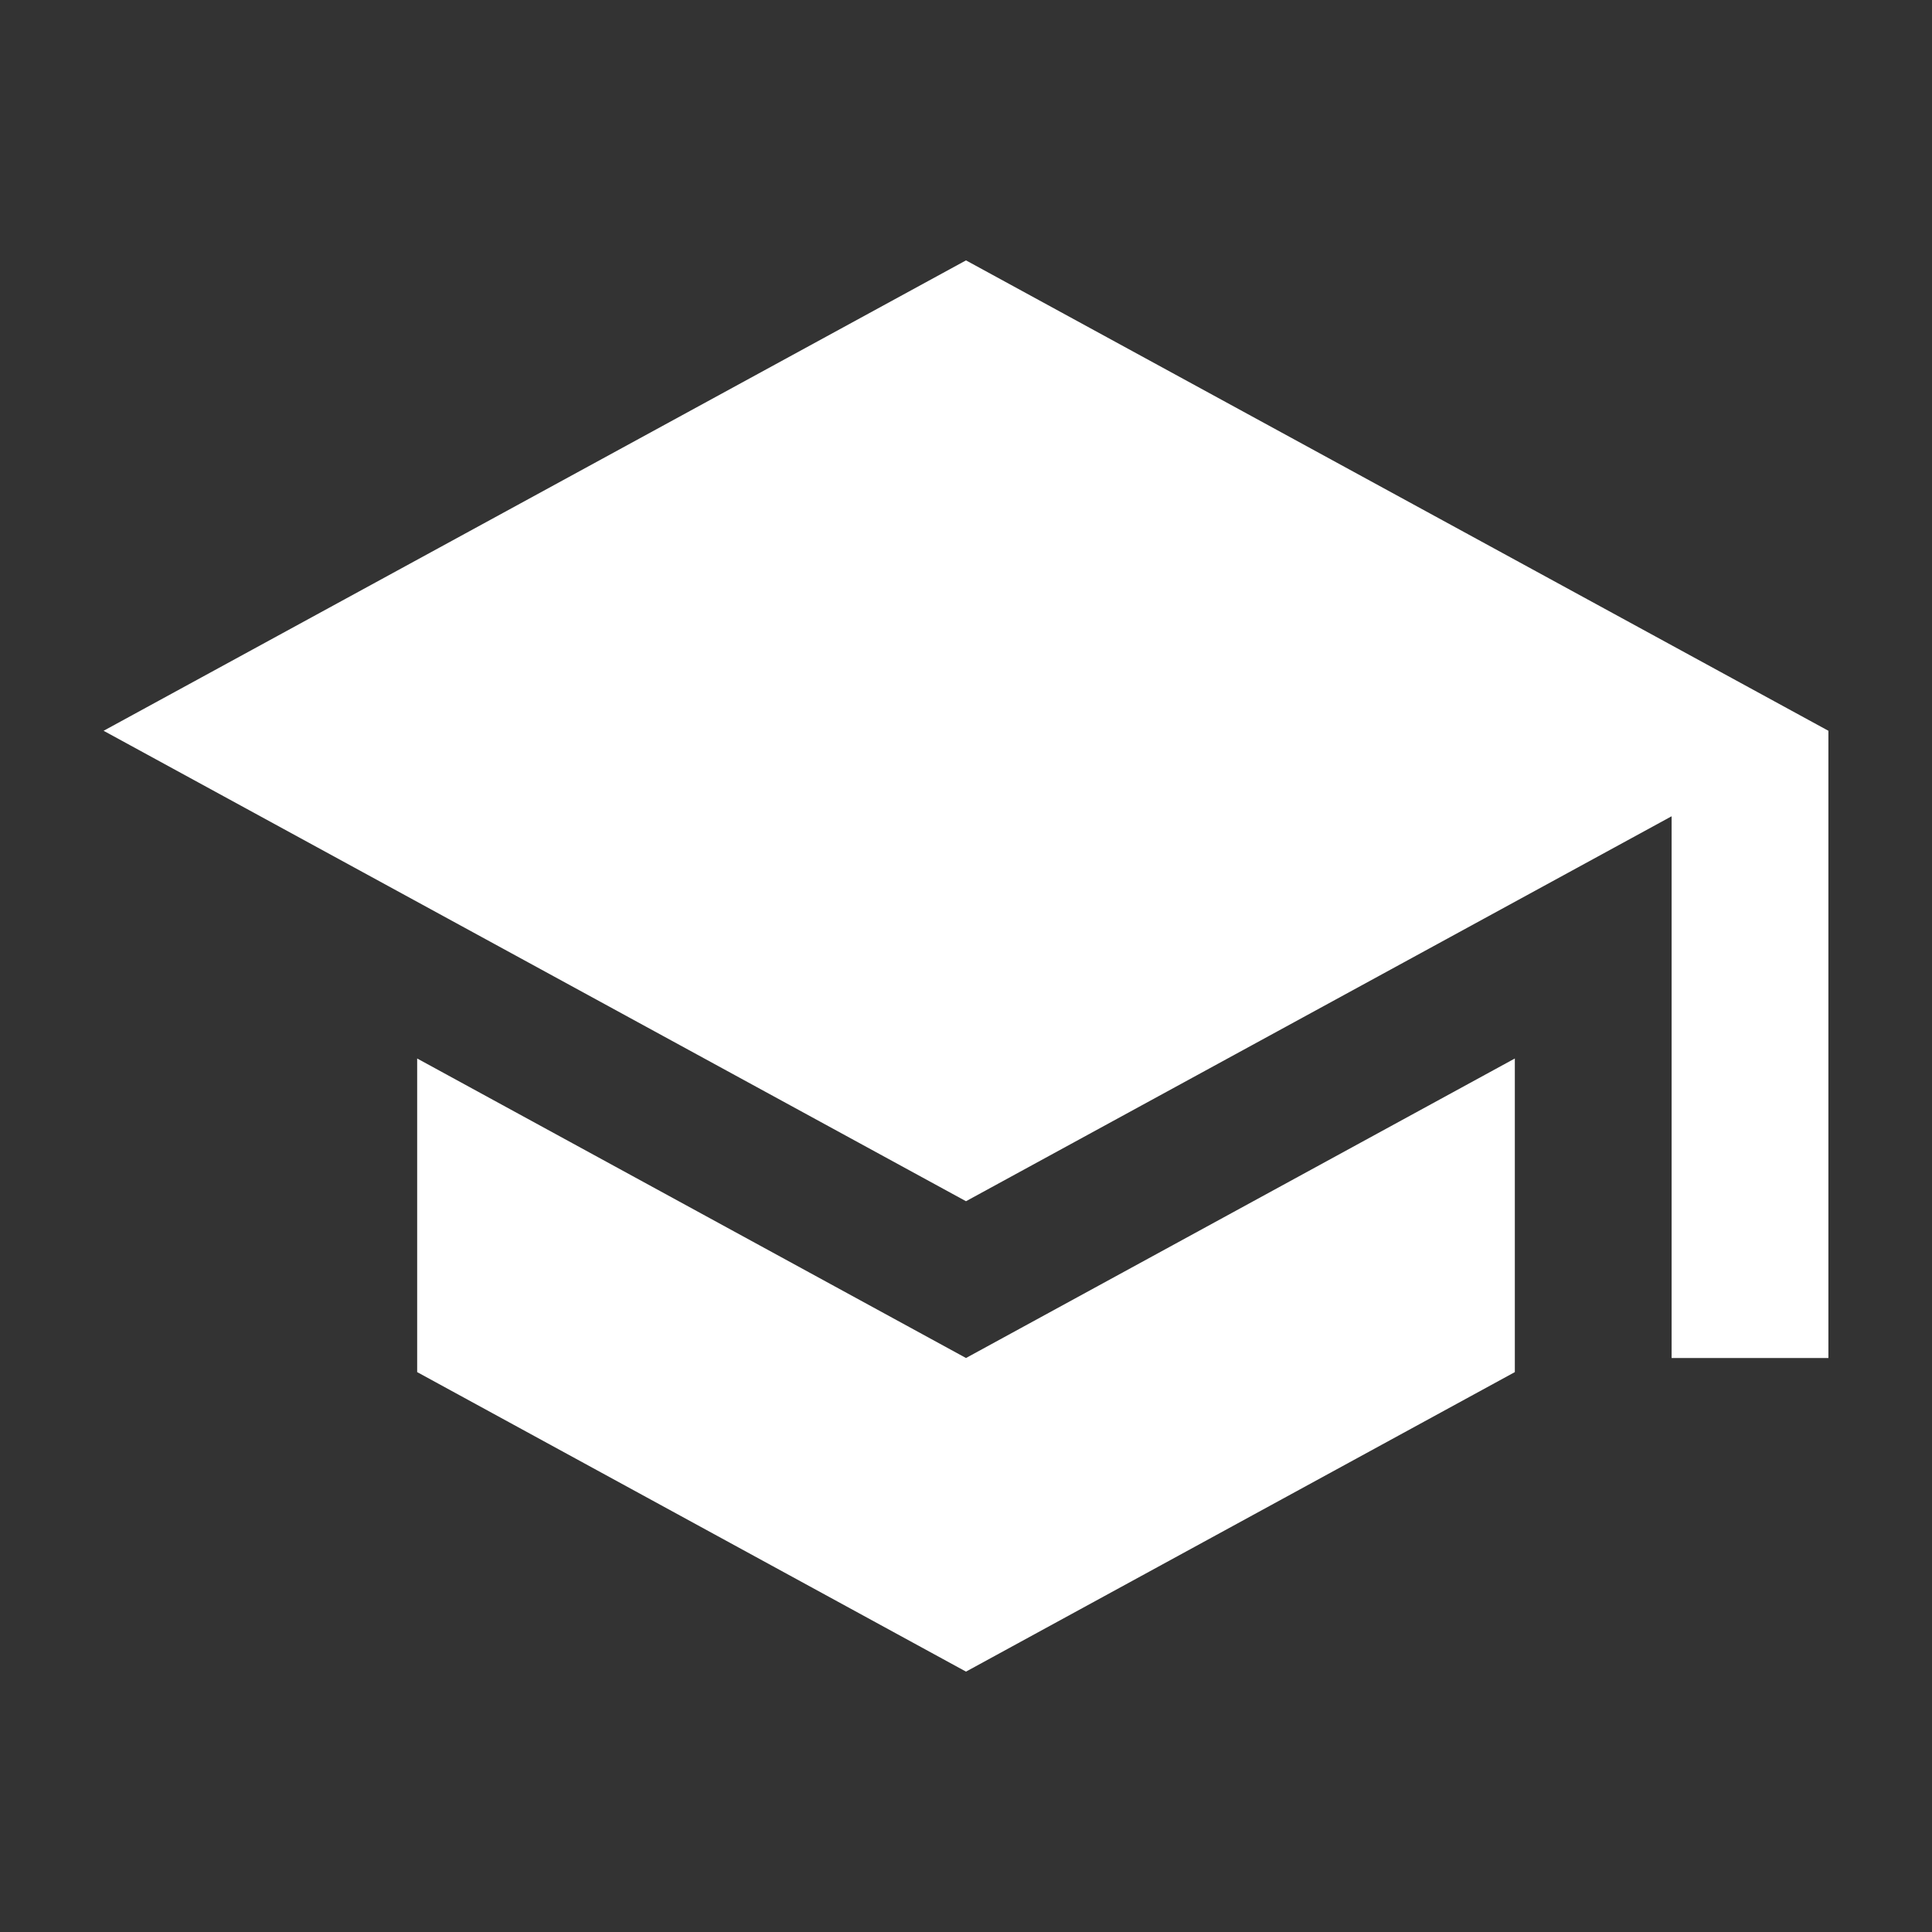 <?xml version="1.0" encoding="UTF-8" standalone="no"?>
<svg
   version="1.1"
   width="40"
   height="40"
   viewBox="0 0 40 40"
   id="svg4"
   sodipodi:docname="cap.svg"
   inkscape:version="1.1.2 (b8e25be833, 2022-02-05)"
   inkscape:export-filename="v:\_websites\sequencepublishing.website\public_html\1\_\images\cap.png"
   inkscape:export-xdpi="160"
   inkscape:export-ydpi="160"
   xmlns:inkscape="http://www.inkscape.org/namespaces/inkscape"
   xmlns:sodipodi="http://sodipodi.sourceforge.net/DTD/sodipodi-0.dtd"
   xmlns="http://www.w3.org/2000/svg"
   xmlns:svg="http://www.w3.org/2000/svg"
   xmlns:rdf="http://www.w3.org/1999/02/22-rdf-syntax-ns#"
   xmlns:cc="http://creativecommons.org/ns#"
   xmlns:dc="http://purl.org/dc/elements/1.1/">
  <rect x="0" y="0" width="40" height="40" fill="#333333" stroke="none"/>
  <defs
     id="defs8">
    <linearGradient
       y2="-304.615"
       y1="-228.394"
       x2="-178"
       x1="-178"
       id="linearGradient2927"
       gradientUnits="userSpaceOnUse"
       gradientTransform="translate(242.001,332.5)">
      <stop
         style="stop-color:#cfe7ff;stop-opacity:1"
         offset="0"
         id="stop2929" />
      <stop
         style="stop-color:#71a8f5;stop-opacity:1"
         offset="0.1"
         id="stop2931" />
      <stop
         style="stop-color:#2c72c7;stop-opacity:1"
         offset="1"
         id="stop2933" />
    </linearGradient>
    <linearGradient
       id="linearGradient5433">
      <stop
         style="stop-color:#ff0000;stop-opacity:1"
         offset="0"
         id="stop5435" />
      <stop
         style="stop-color:#7f0000;stop-opacity:1"
         offset="1"
         id="stop5437" />
    </linearGradient>
    <linearGradient
       id="linearGradient3832">
      <stop
         offset="0"
         style="stop-color:#ffffff"
         id="stop3834" />
      <stop
         offset="1"
         style="stop-color:#e0e0e0"
         id="stop3836" />
    </linearGradient>
  </defs>
  <sodipodi:namedview
     pagecolor="#e6e6e6"
     bordercolor="#666666"
     borderopacity="1"
     objecttolerance="10"
     gridtolerance="10"
     guidetolerance="10"
     inkscape:pageopacity="0"
     inkscape:pageshadow="2"
     inkscape:window-width="1920"
     inkscape:window-height="1017"
     id="namedview6"
     showgrid="true"
     inkscape:zoom="22.6"
     inkscape:cx="19.977876"
     inkscape:cy="20"
     inkscape:window-x="-1928"
     inkscape:window-y="-8"
     inkscape:window-maximized="1"
     inkscape:current-layer="svg4"
     inkscape:snap-midpoints="true"
     inkscape:pagecheckerboard="0"
     width="40px"
     showborder="true"
     inkscape:showpageshadow="false">
    <inkscape:grid
       type="xygrid"
       id="grid1798" />
  </sodipodi:namedview>
  <rect
     y="-50.447"
     x="-105.733"
     width="0.947"
     style="opacity:0.578;fill:#ffffff;fill-opacity:1;fill-rule:nonzero;stroke:none;stroke-width:3.44;stroke-linecap:round;stroke-linejoin:round;stroke-miterlimit:4;stroke-dasharray:none;stroke-dashoffset:4;stroke-opacity:1"
     id="rect1327"
     height="0" />
  <rect
     y="-76.521"
     x="-139.004"
     width="0.947"
     style="opacity:0.578;fill:#ffffff;fill-opacity:1;fill-rule:nonzero;stroke:none;stroke-width:3.44;stroke-linecap:round;stroke-linejoin:round;stroke-miterlimit:4;stroke-dasharray:none;stroke-dashoffset:4;stroke-opacity:1"
     id="rect2482"
     height="0" />
  <rect
     y="-179.595"
     x="-280.011"
     width="0.947"
     style="opacity:0.578;fill:#ffffff;fill-opacity:1;fill-rule:nonzero;stroke:none;stroke-width:3.44;stroke-linecap:round;stroke-linejoin:round;stroke-miterlimit:4;stroke-dasharray:none;stroke-dashoffset:4;stroke-opacity:1"
     id="rect2568"
     height="0" />
  <rect
     y="-205.668"
     x="-313.282"
     width="0.947"
     style="opacity:0.578;fill:#ffffff;fill-opacity:1;fill-rule:nonzero;stroke:none;stroke-width:3.44;stroke-linecap:round;stroke-linejoin:round;stroke-miterlimit:4;stroke-dasharray:none;stroke-dashoffset:4;stroke-opacity:1"
     id="rect2570"
     height="0" />
  <rect
     y="-213.272"
     x="-51.525"
     width="0.947"
     style="opacity:0.578;fill:#ffffff;fill-opacity:1;fill-rule:nonzero;stroke:none;stroke-width:3.44;stroke-linecap:round;stroke-linejoin:round;stroke-miterlimit:4;stroke-dasharray:none;stroke-dashoffset:4;stroke-opacity:1"
     id="rect3286"
     height="0" />
  <rect
     y="-239.346"
     x="-84.796"
     width="0.947"
     style="opacity:0.578;fill:#ffffff;fill-opacity:1;fill-rule:nonzero;stroke:none;stroke-width:3.44;stroke-linecap:round;stroke-linejoin:round;stroke-miterlimit:4;stroke-dasharray:none;stroke-dashoffset:4;stroke-opacity:1"
     id="rect3288"
     height="0" />
  <rect
     y="-239.66"
     x="82.668"
     width="0.947"
     style="opacity:0.578;fill:#ffffff;fill-opacity:1;fill-rule:nonzero;stroke:none;stroke-width:3.44;stroke-linecap:round;stroke-linejoin:round;stroke-miterlimit:4;stroke-dasharray:none;stroke-dashoffset:4;stroke-opacity:1"
     id="rect2342"
     height="0" />
  <rect
     y="-265.734"
     x="49.397"
     width="0.947"
     style="opacity:0.578;fill:#ffffff;fill-opacity:1;fill-rule:nonzero;stroke:none;stroke-width:3.44;stroke-linecap:round;stroke-linejoin:round;stroke-miterlimit:4;stroke-dasharray:none;stroke-dashoffset:4;stroke-opacity:1"
     id="rect2344"
     height="0" />
  <rect
     y="-273.338"
     x="311.155"
     width="0.947"
     style="opacity:0.578;fill:#ffffff;fill-opacity:1;fill-rule:nonzero;stroke:none;stroke-width:3.44;stroke-linecap:round;stroke-linejoin:round;stroke-miterlimit:4;stroke-dasharray:none;stroke-dashoffset:4;stroke-opacity:1"
     id="rect2376"
     height="0" />
  <rect
     y="-299.411"
     x="277.884"
     width="0.947"
     style="opacity:0.578;fill:#ffffff;fill-opacity:1;fill-rule:nonzero;stroke:none;stroke-width:3.44;stroke-linecap:round;stroke-linejoin:round;stroke-miterlimit:4;stroke-dasharray:none;stroke-dashoffset:4;stroke-opacity:1"
     id="rect2378"
     height="0" />
  <path
     id="path843"
     d="M 20,5.391 2.145,15.13 20,24.87 34.609,16.9 v 11.216 h 3.246 V 15.13 M 8.637,21.915 v 6.493 L 20,34.609 31.363,28.408 V 21.915 L 20,28.116 Z"
     inkscape:connector-curvature="0"
     style="fill:#ffffff;fill-opacity:1;stroke-width:1.623"
     inkscape:export-filename="W:\cap.png"
     inkscape:export-xdpi="160"
     inkscape:export-ydpi="160" />
</svg>
